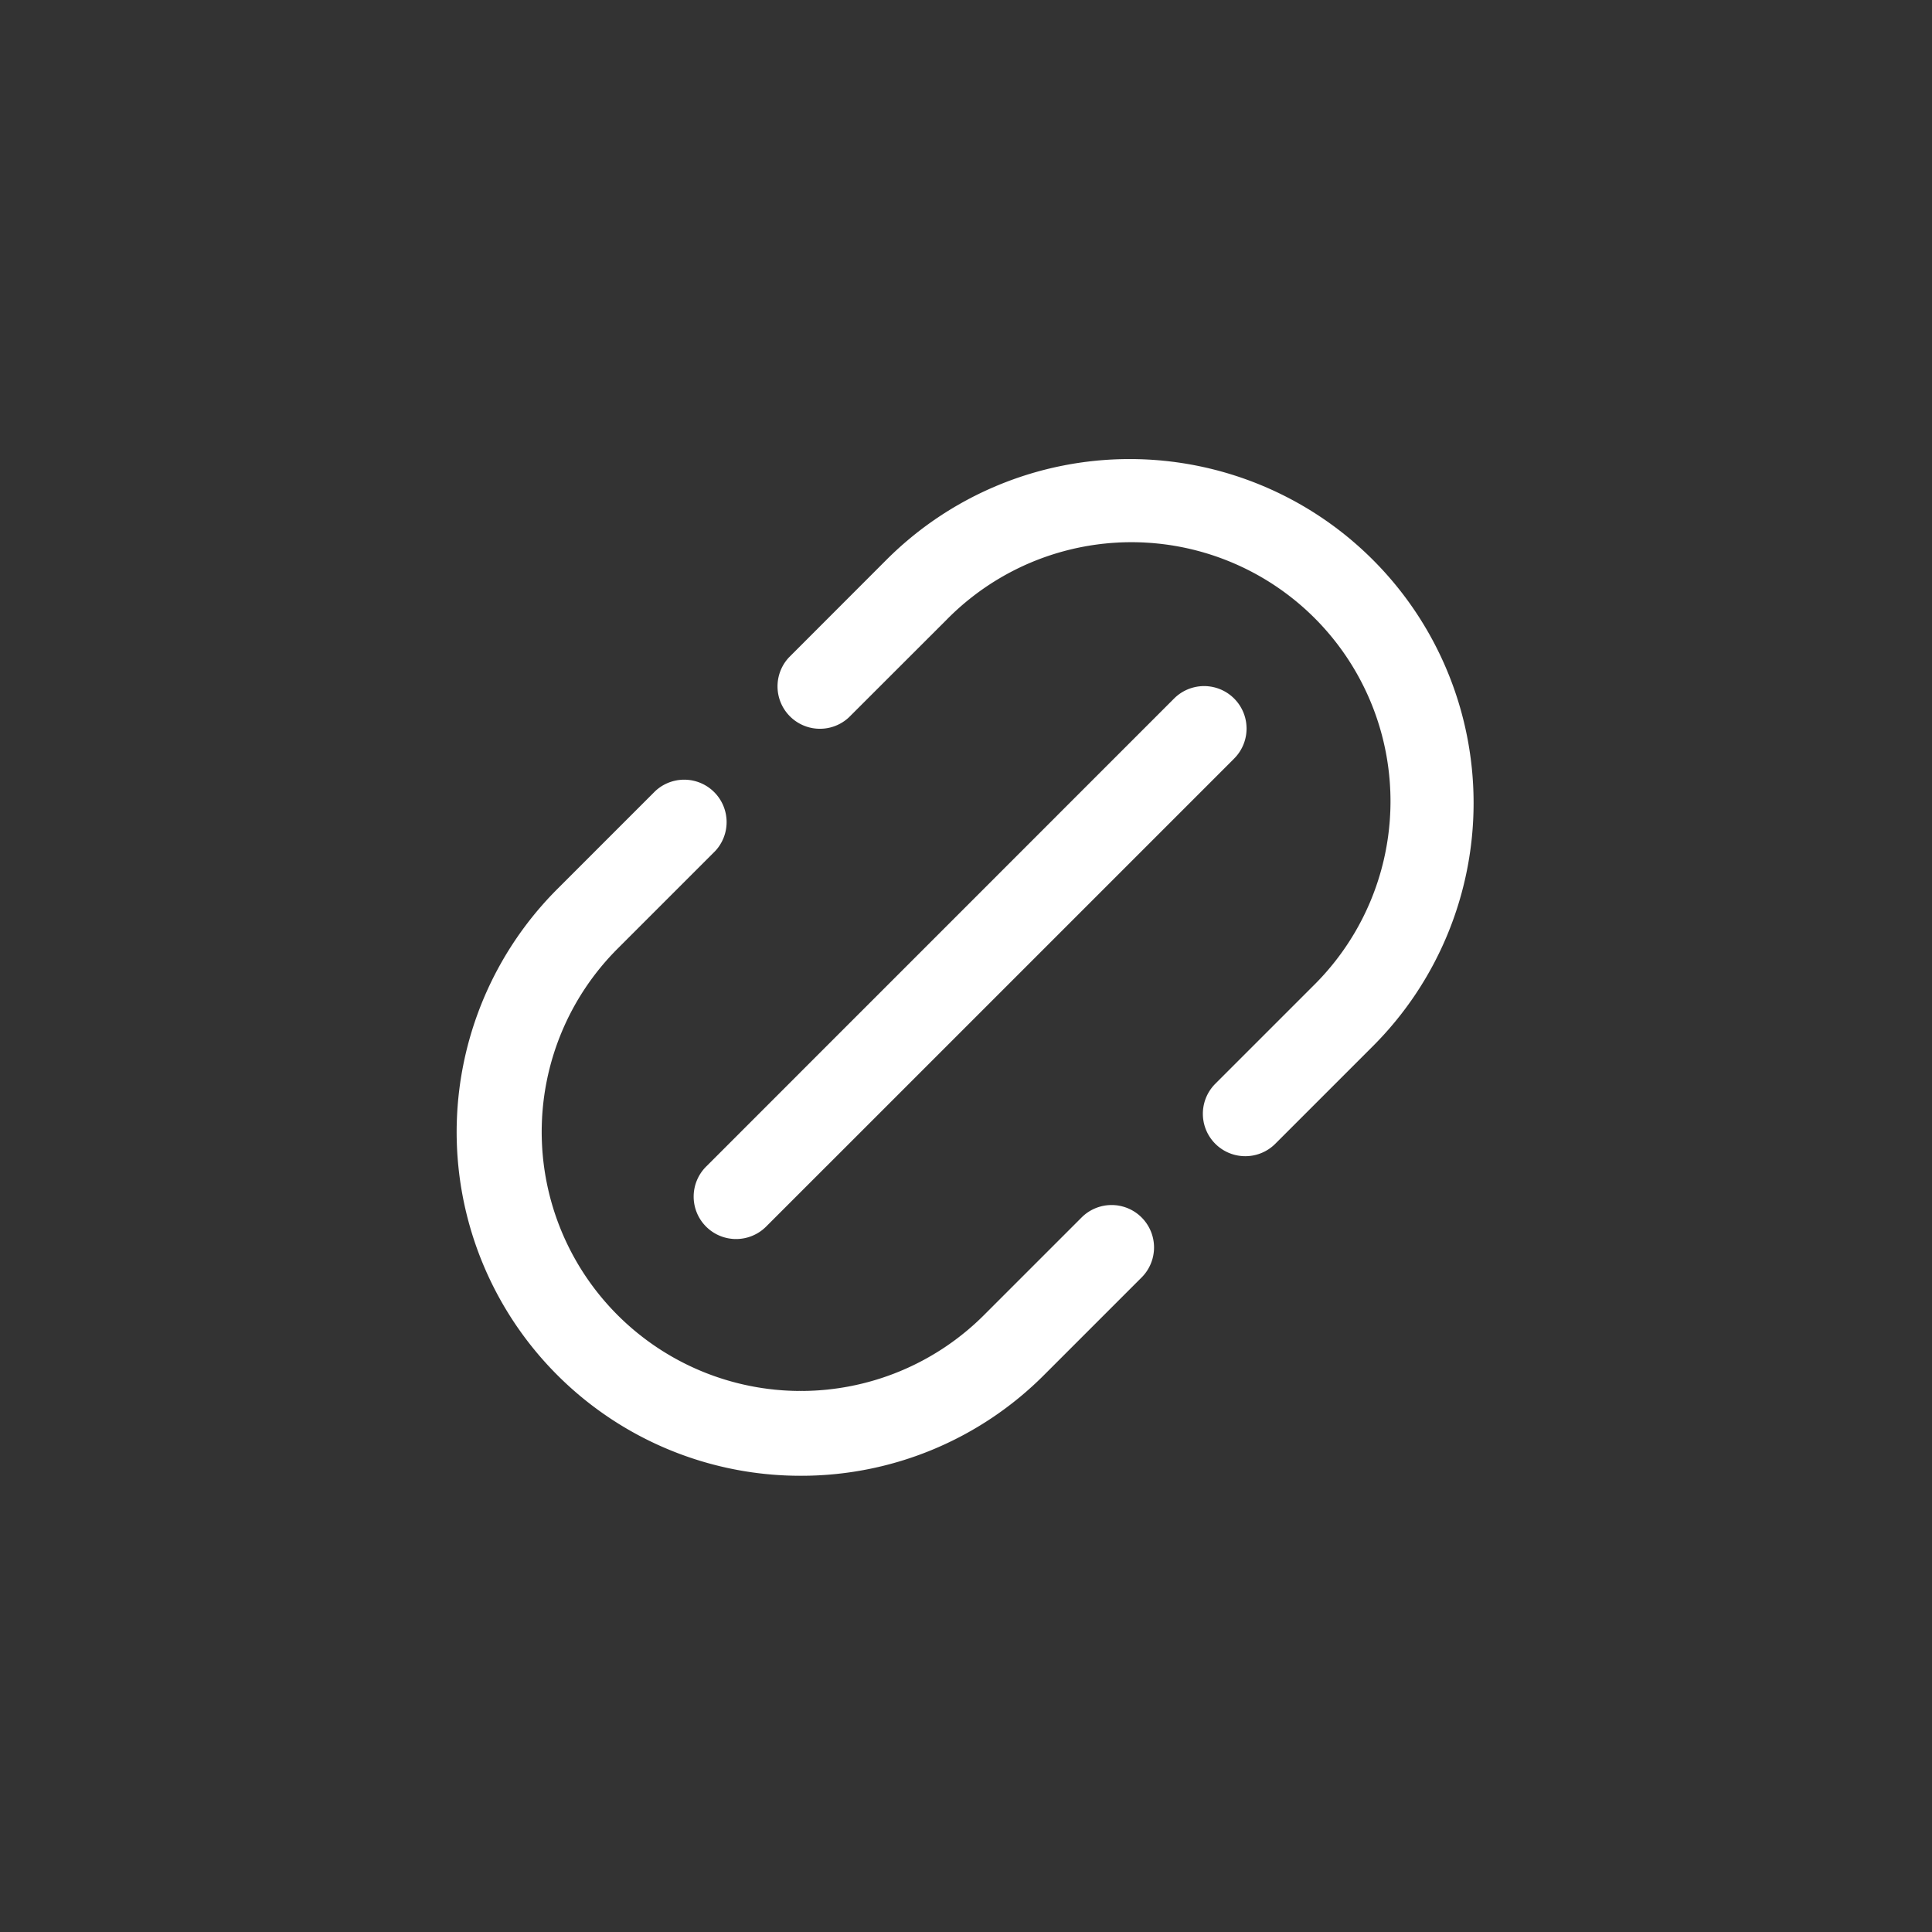 <svg width="256px" height="256px" viewBox="0 0 2050.00 2050.00" xmlns="http://www.w3.org/2000/svg" fill="#ffffff" stroke="#ffffff" stroke-width="0.021"><rect x="0" y="0" width="2050.00" height="2050.00" fill="#333333" stroke="none"/><g id="SVGRepo_bgCarrier" stroke-width="0"></g><g id="SVGRepo_tracerCarrier" stroke-linecap="round" stroke-linejoin="round" stroke="#CCCCCC" stroke-width="4.1"></g><g id="SVGRepo_iconCarrier"> <defs> <style>.cls-1{fill:#ffffff;}</style> </defs> <title></title> <g data-name="Layer 2" id="Layer_2"> <path class="cls-1" d="M1321.3,1226.8a45,45,0,0,1-31.8-76.8l103.6-103.6a274.9,274.9,0,1,0-388.8-388.7L900.7,761.2a45,45,0,0,1-63.6-63.6L940.6,594a364.9,364.9,0,1,1,516.1,516.1l-103.5,103.5A44.9,44.9,0,0,1,1321.3,1226.8Z"></path> <path class="cls-1" d="M849.7,1565.9A364.7,364.7,0,0,1,591.7,943L695.3,839.4A45,45,0,0,1,758.9,903L655.3,1006.6a274.9,274.9,0,0,0,388.8,388.8l103.6-103.6a45,45,0,0,1,63.6,63.7L1107.8,1459a363.8,363.8,0,0,1-258.1,106.9Z"></path> <path class="cls-1" d="M781,1314.7a45,45,0,0,1-31.8-76.8l496.6-496.7a45,45,0,1,1,63.7,63.7L812.8,1301.6A45.1,45.1,0,0,1,781,1314.7Z"></path> </g> </g></svg>